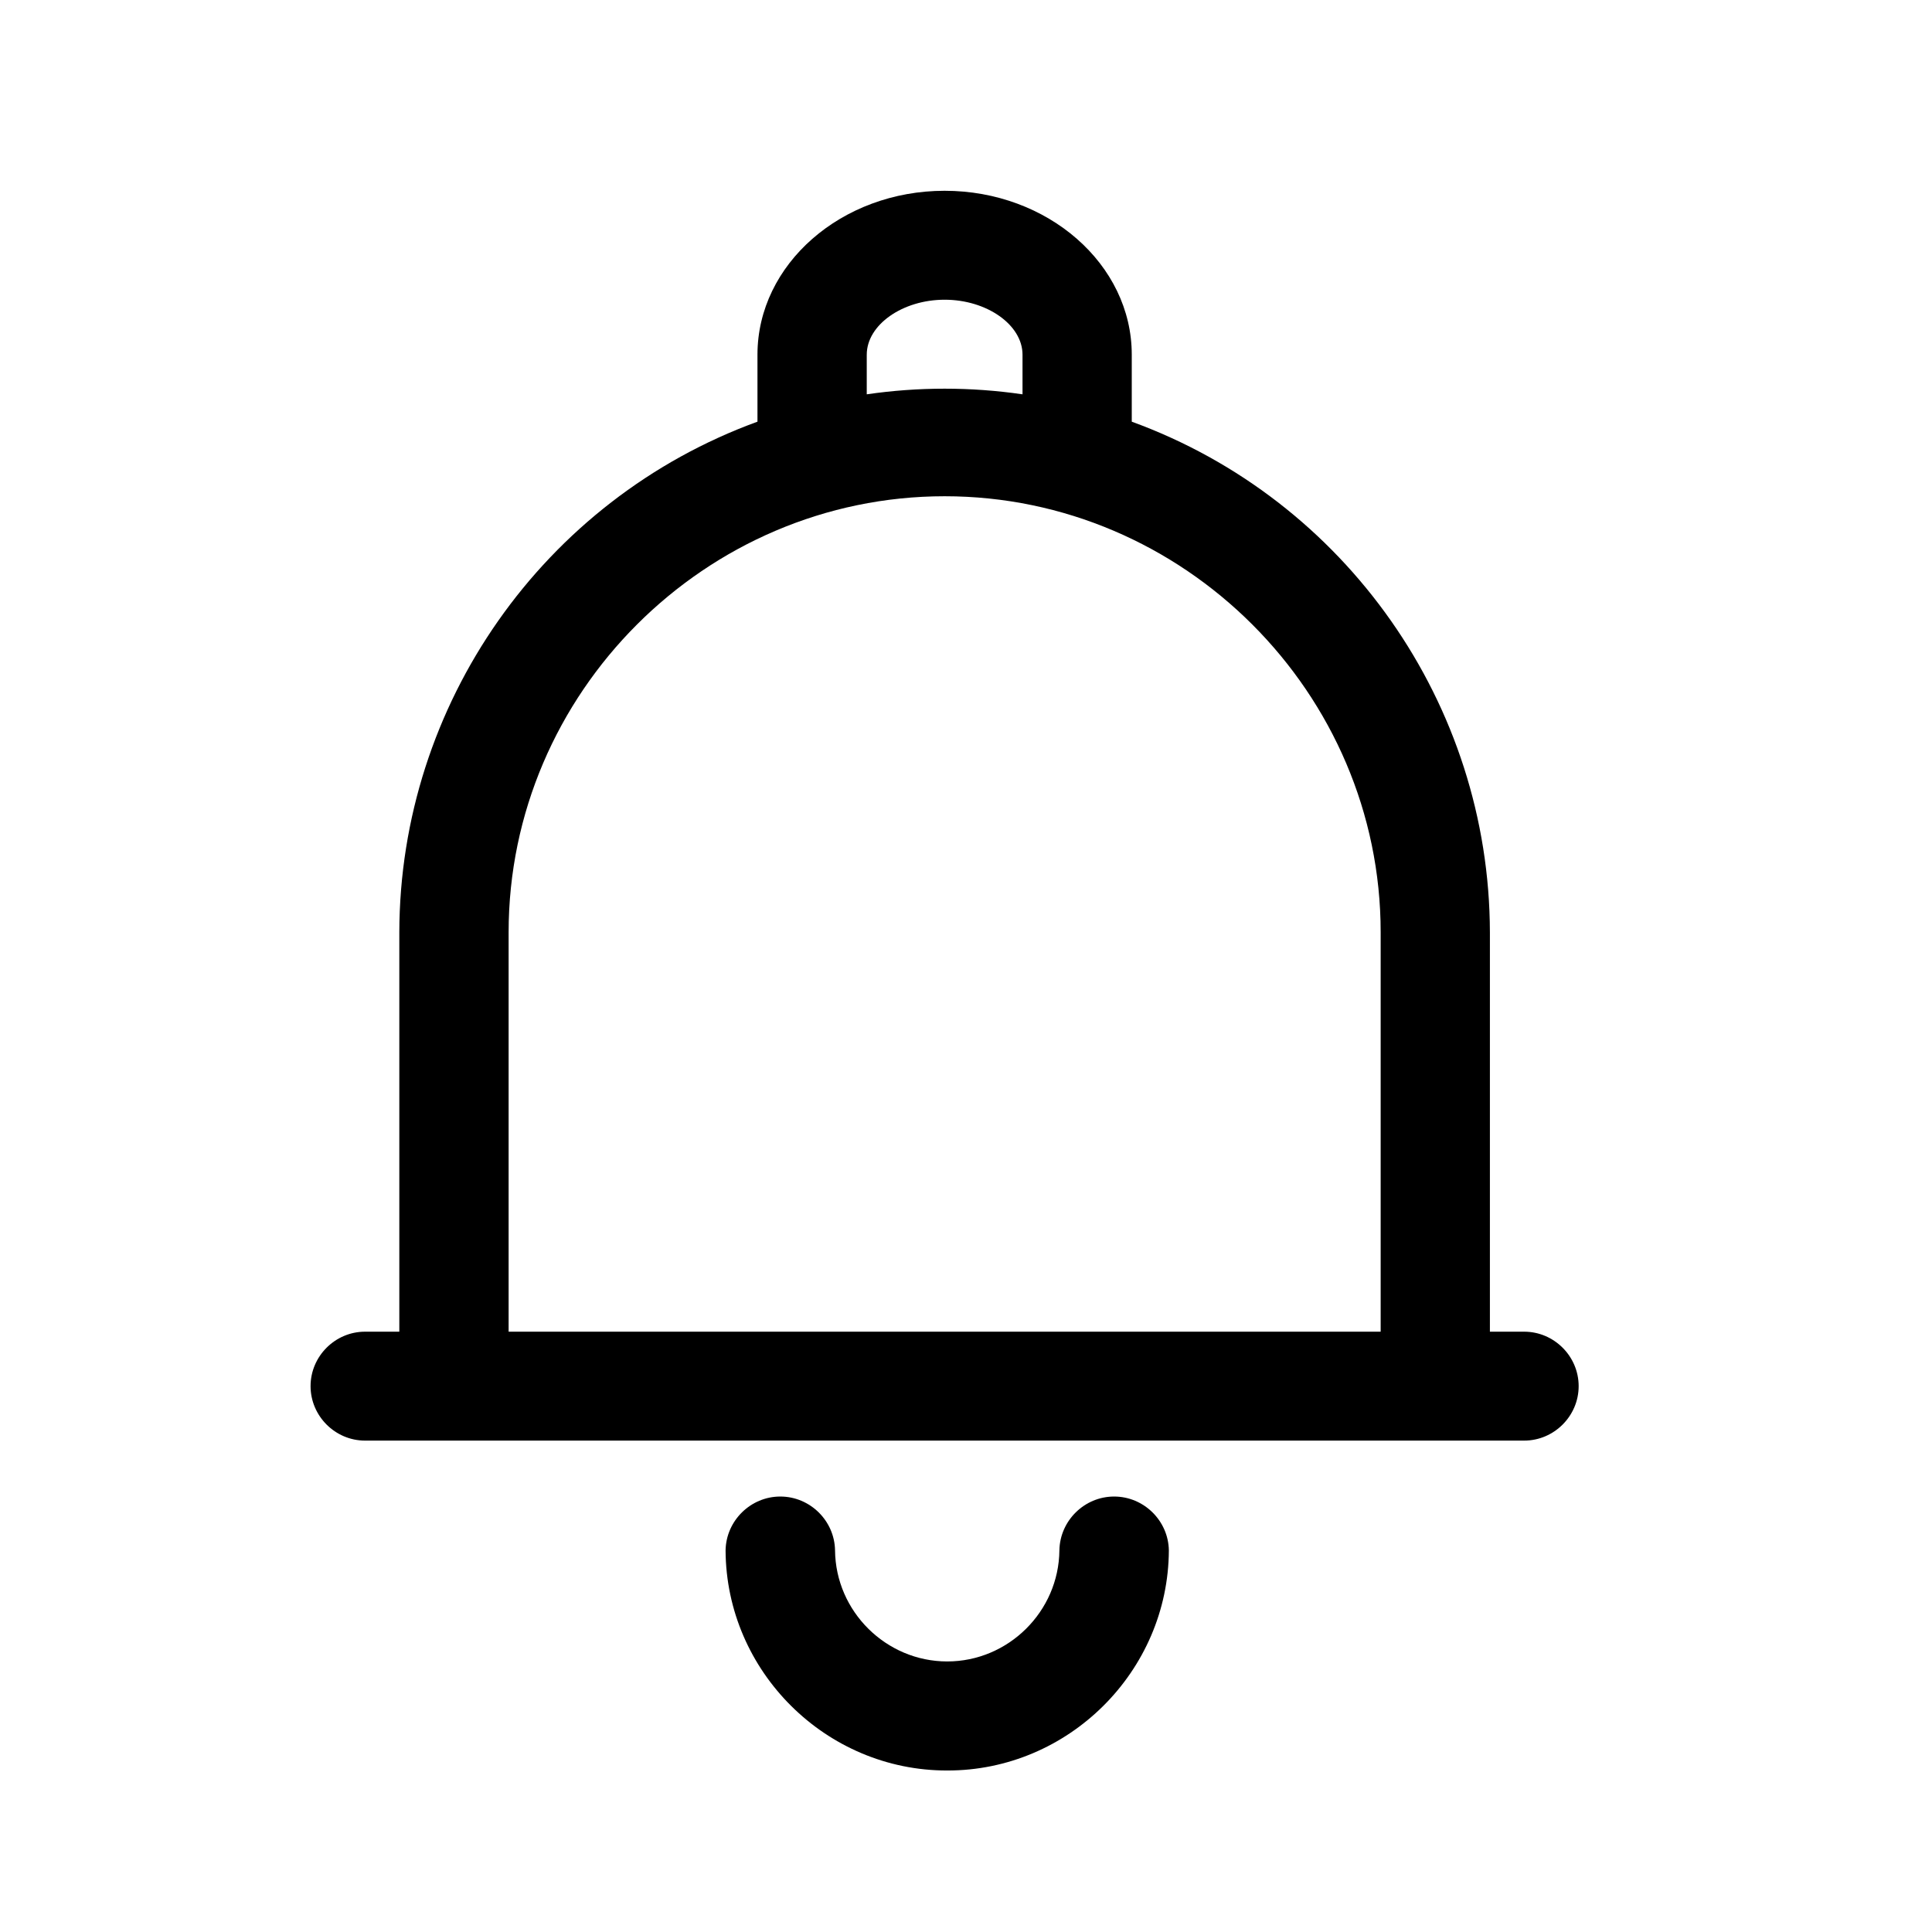 <?xml version="1.0" encoding="UTF-8"?>
<!-- Uploaded to: SVG Repo, www.svgrepo.com, Generator: SVG Repo Mixer Tools -->
<svg fill="#000000" width="800px" height="800px" version="1.1" viewBox="144 144 512 512" xmlns="http://www.w3.org/2000/svg">
 <path d="m395.02 613.2c-32.102 0.066-58.59-26.25-58.734-58.348 0.141-7.863 6.644-14.254 14.504-14.254 7.863 0 14.371 6.391 14.504 14.254 0.156 16.203 13.527 29.449 29.73 29.449s29.574-13.246 29.727-29.449c0.141-7.863 6.644-14.254 14.504-14.254 7.863 0 14.371 6.391 14.504 14.254-0.141 32.105-26.641 58.422-58.746 58.348zm152.73-116.29h-8.91v-105.85c-0.121-60.406-38.156-114.63-94.91-135.31v-17.762c0.004-23.945-22.246-43.43-49.594-43.43-27.348 0-49.598 19.484-49.598 43.43v17.762c-56.754 20.684-94.793 74.902-94.914 135.31v105.85h-9.086c-7.918 0-14.434 6.512-14.434 14.43s6.516 14.434 14.434 14.434h307.19c7.918 0 14.434-6.516 14.434-14.434s-6.516-14.43-14.434-14.43h-0.18zm-268.96 0v-105.85c0-63.391 52.164-115.55 115.55-115.55 63.391 0 115.55 52.16 115.55 115.55v105.85zm94.91-258.92c0-7.894 9.453-14.562 20.641-14.562s20.637 6.672 20.637 14.562v10.508c-13.688-1.992-27.59-1.992-41.281 0v-10.508z"/>
</svg>